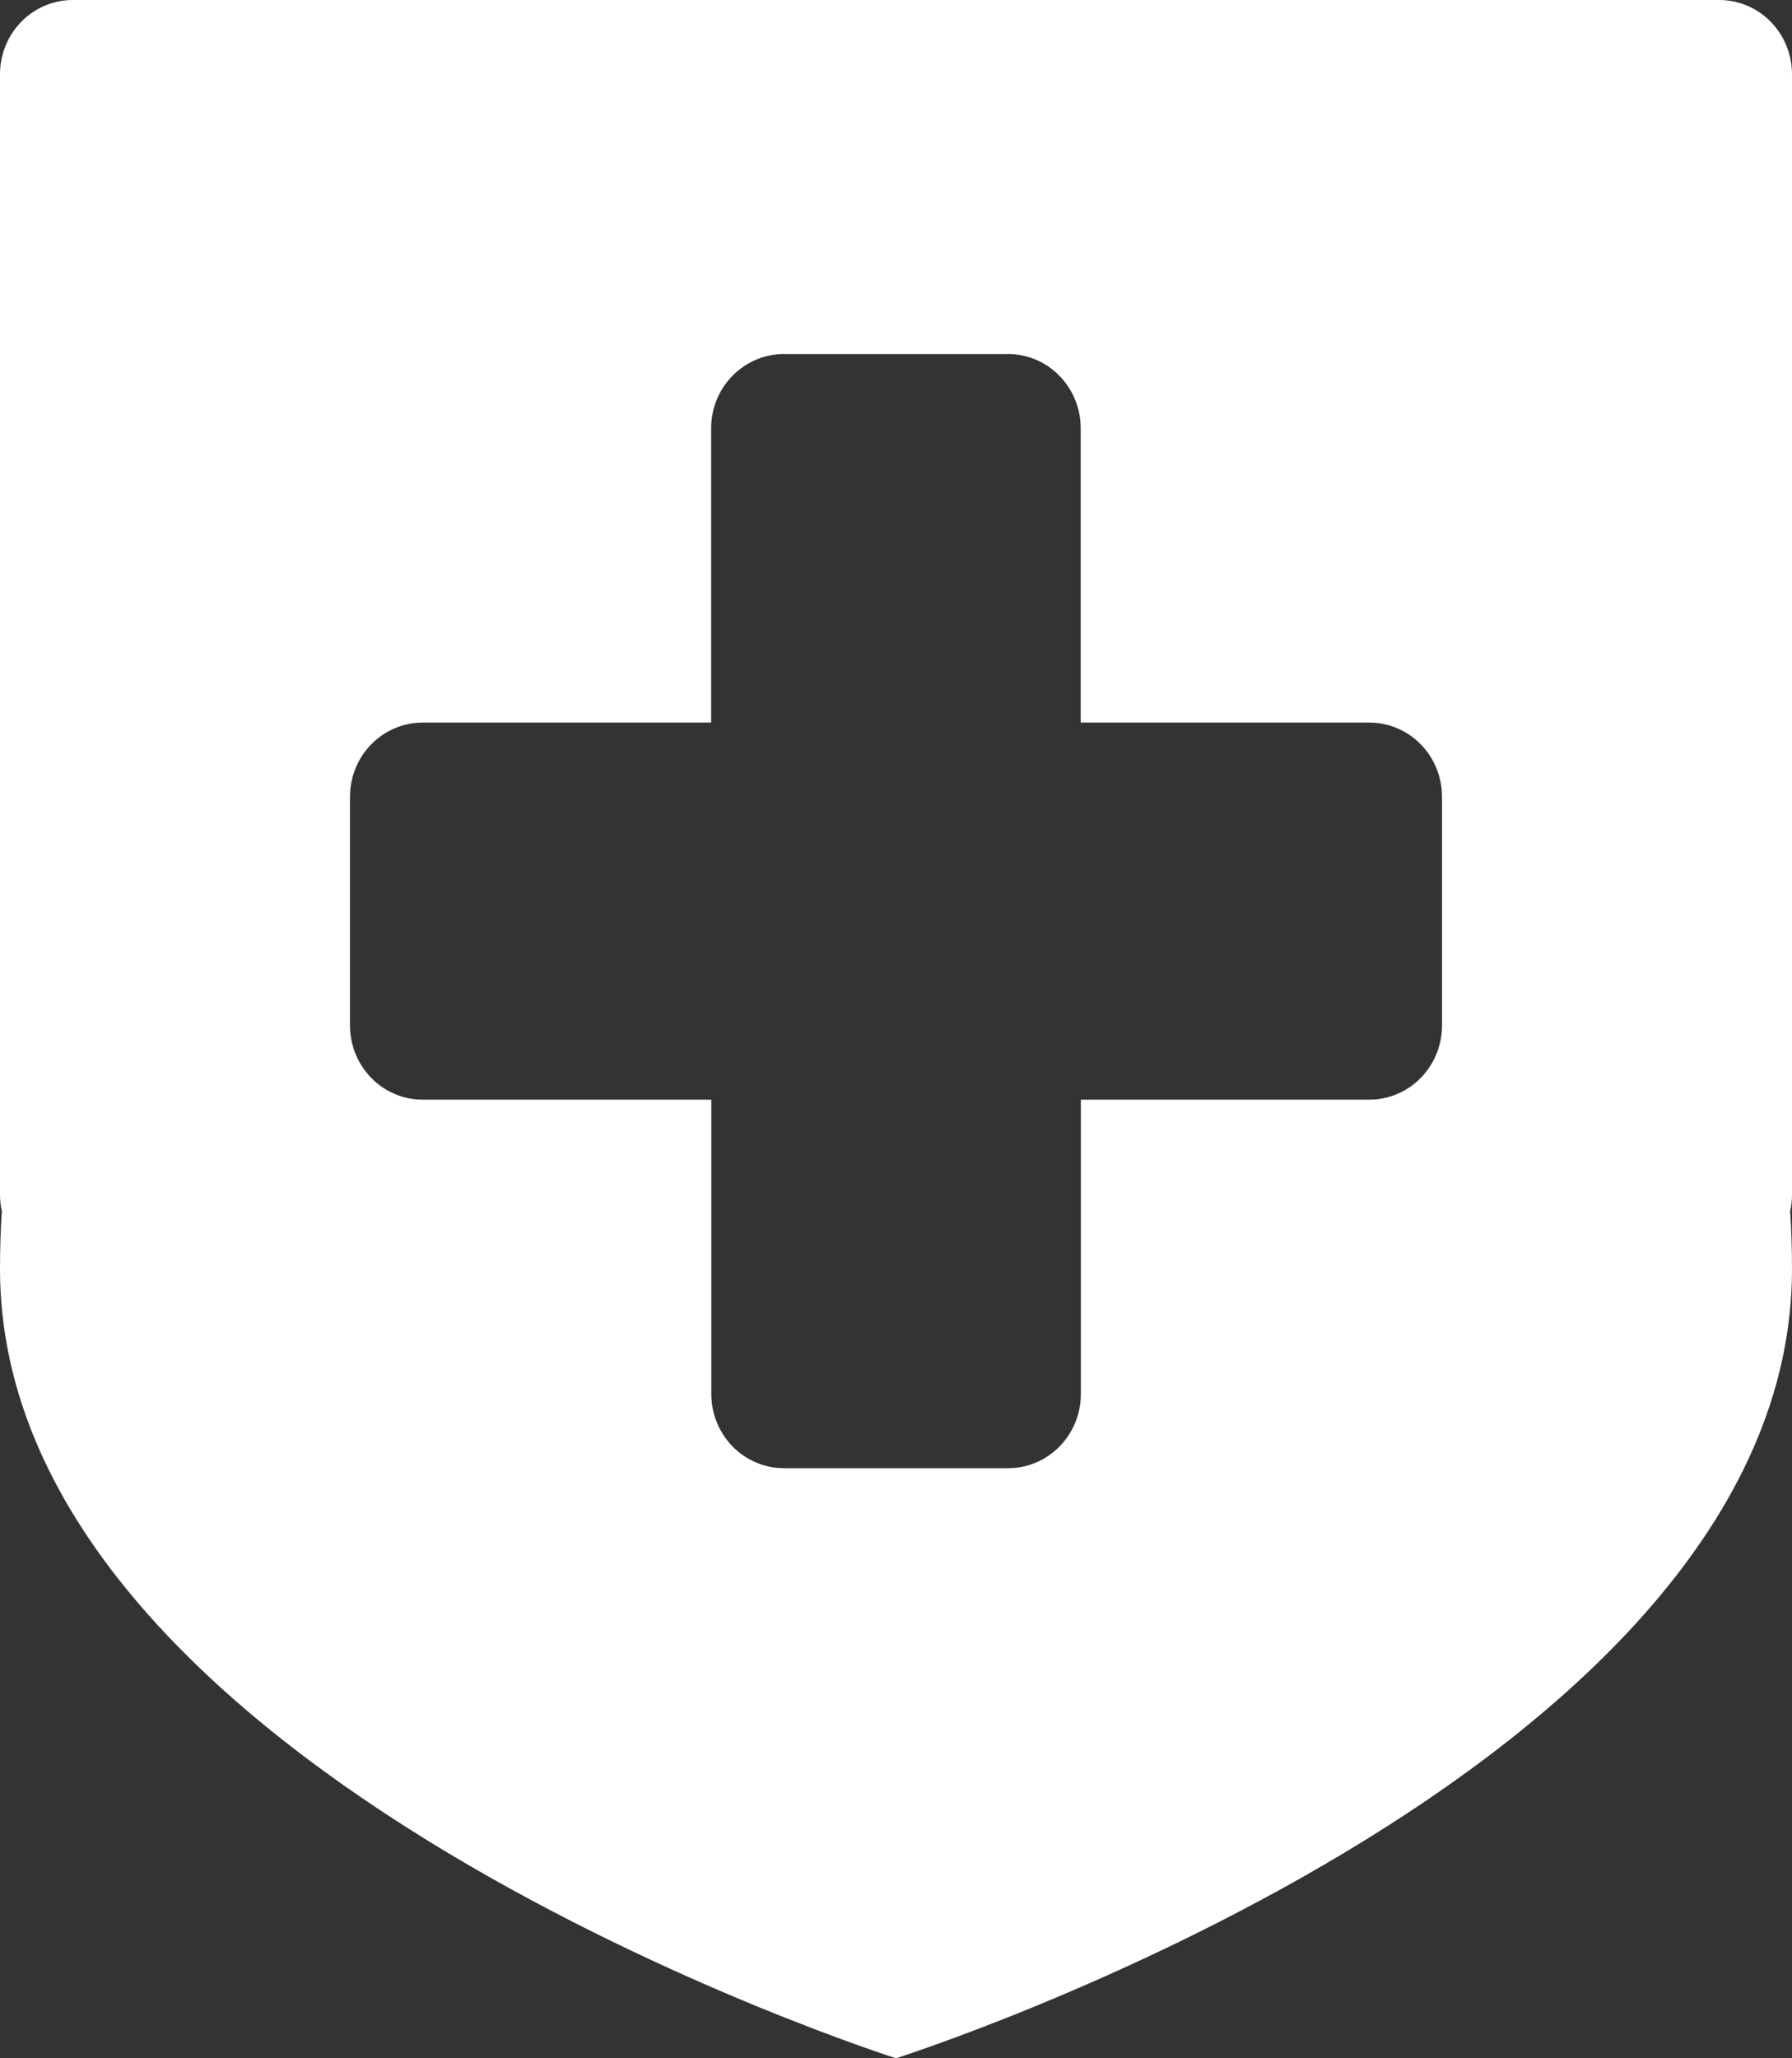 <svg xmlns="http://www.w3.org/2000/svg" fill="none" viewBox="0 0 27 31" height="31" width="27">
<rect x="0" y="0" width="27" height="31" fill="#333333" stroke="none"/>
<path fill="white" d="M27 17.995C27 18.078 26.991 18.162 26.972 18.244C26.991 18.524 27 18.813 27 19.112C27 26.717 13.5 31 13.5 31C13.5 31 0 26.717 0 19.11C0 18.813 0.009 18.523 0.028 18.241C0.009 18.16 0 18.078 0 17.995V1.115C0.001 0.82 0.116 0.536 0.321 0.327C0.526 0.118 0.804 0.001 1.093 0H25.907C26.196 0.001 26.474 0.118 26.679 0.327C26.884 0.536 26.999 0.82 27 1.115V17.995ZM21.727 11.998C21.726 11.702 21.611 11.419 21.406 11.21C21.201 11.001 20.923 10.883 20.633 10.883H16.283V6.445C16.282 6.15 16.166 5.868 15.962 5.66C15.758 5.451 15.481 5.333 15.192 5.332H11.808C11.518 5.333 11.241 5.451 11.036 5.66C10.831 5.869 10.715 6.152 10.715 6.447V10.883H6.367C6.077 10.883 5.799 11.001 5.594 11.21C5.389 11.419 5.274 11.702 5.273 11.998V15.45C5.275 15.745 5.39 16.027 5.595 16.236C5.8 16.445 6.077 16.562 6.367 16.562H10.717V20.998C10.718 21.293 10.833 21.576 11.037 21.785C11.242 21.994 11.519 22.112 11.808 22.113H15.192C15.482 22.112 15.759 21.995 15.964 21.786C16.169 21.577 16.285 21.293 16.285 20.998V16.562H20.633C20.923 16.562 21.201 16.444 21.406 16.235C21.611 16.026 21.726 15.743 21.727 15.447V11.998Z"></path>
</svg>
